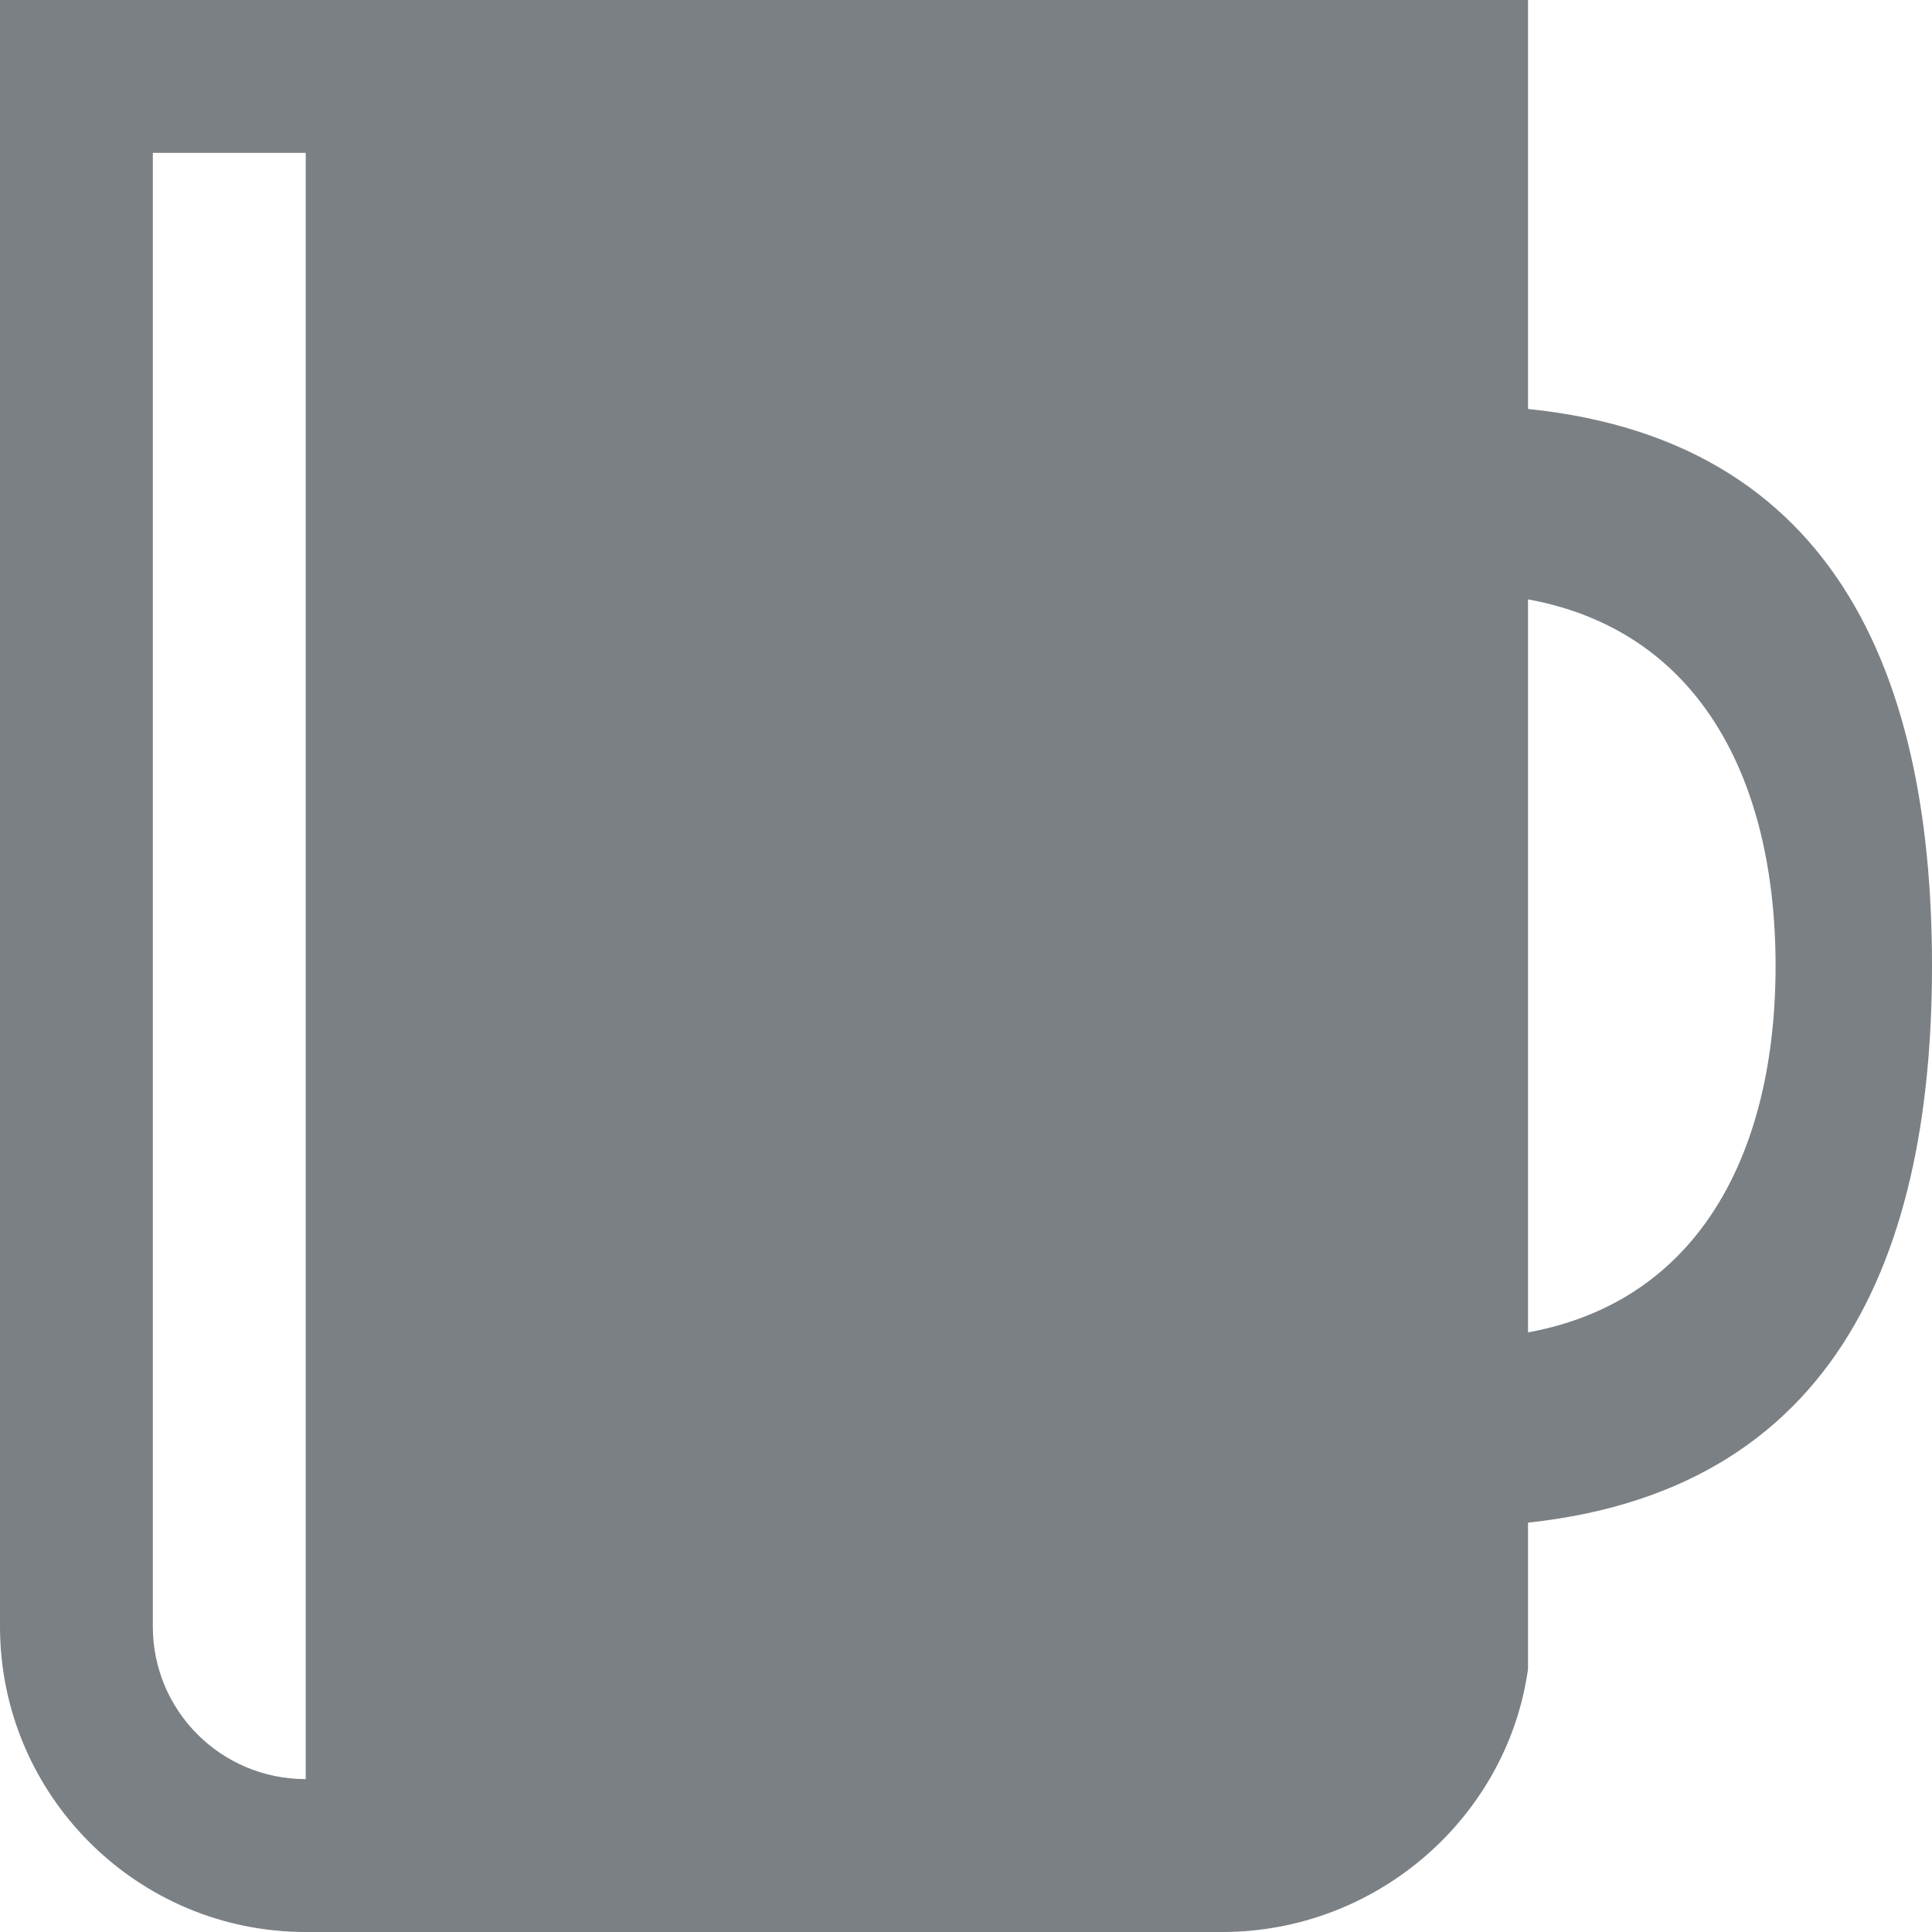 <?xml version="1.0" encoding="utf-8"?>
<!-- Generator: Adobe Illustrator 16.2.0, SVG Export Plug-In . SVG Version: 6.00 Build 0)  -->
<!DOCTYPE svg PUBLIC "-//W3C//DTD SVG 1.1//EN" "http://www.w3.org/Graphics/SVG/1.1/DTD/svg11.dtd">
<svg version="1.1" id="Layer_1" xmlns="http://www.w3.org/2000/svg" xmlns:xlink="http://www.w3.org/1999/xlink" x="0px" y="0px"
	 width="30px" height="30px" viewBox="0 0 30 30" enable-background="new 0 0 30 30" xml:space="preserve">
<g>
	<g>
		<path fill="#7B8085" d="M23.728,0H0v25.256C0,27.874,2.129,30,4.747,30H18.98c2.395,0,4.424-1.776,4.747-4.083V0z M2.373,2.374
			h2.374v25.252c-1.313,0-2.374-1.059-2.374-2.37V2.374z"/>
	</g>
</g>
<path fill="#7B8085" d="M23,6.302v2.92c3.219,0.179,4.571,2.687,4.571,5.777c0,3.087-1.353,5.597-4.571,5.775v2.922
	c5.365-0.208,7-4.019,7-8.698C30,10.297,28.365,6.481,23,6.302z"/>
</svg>

